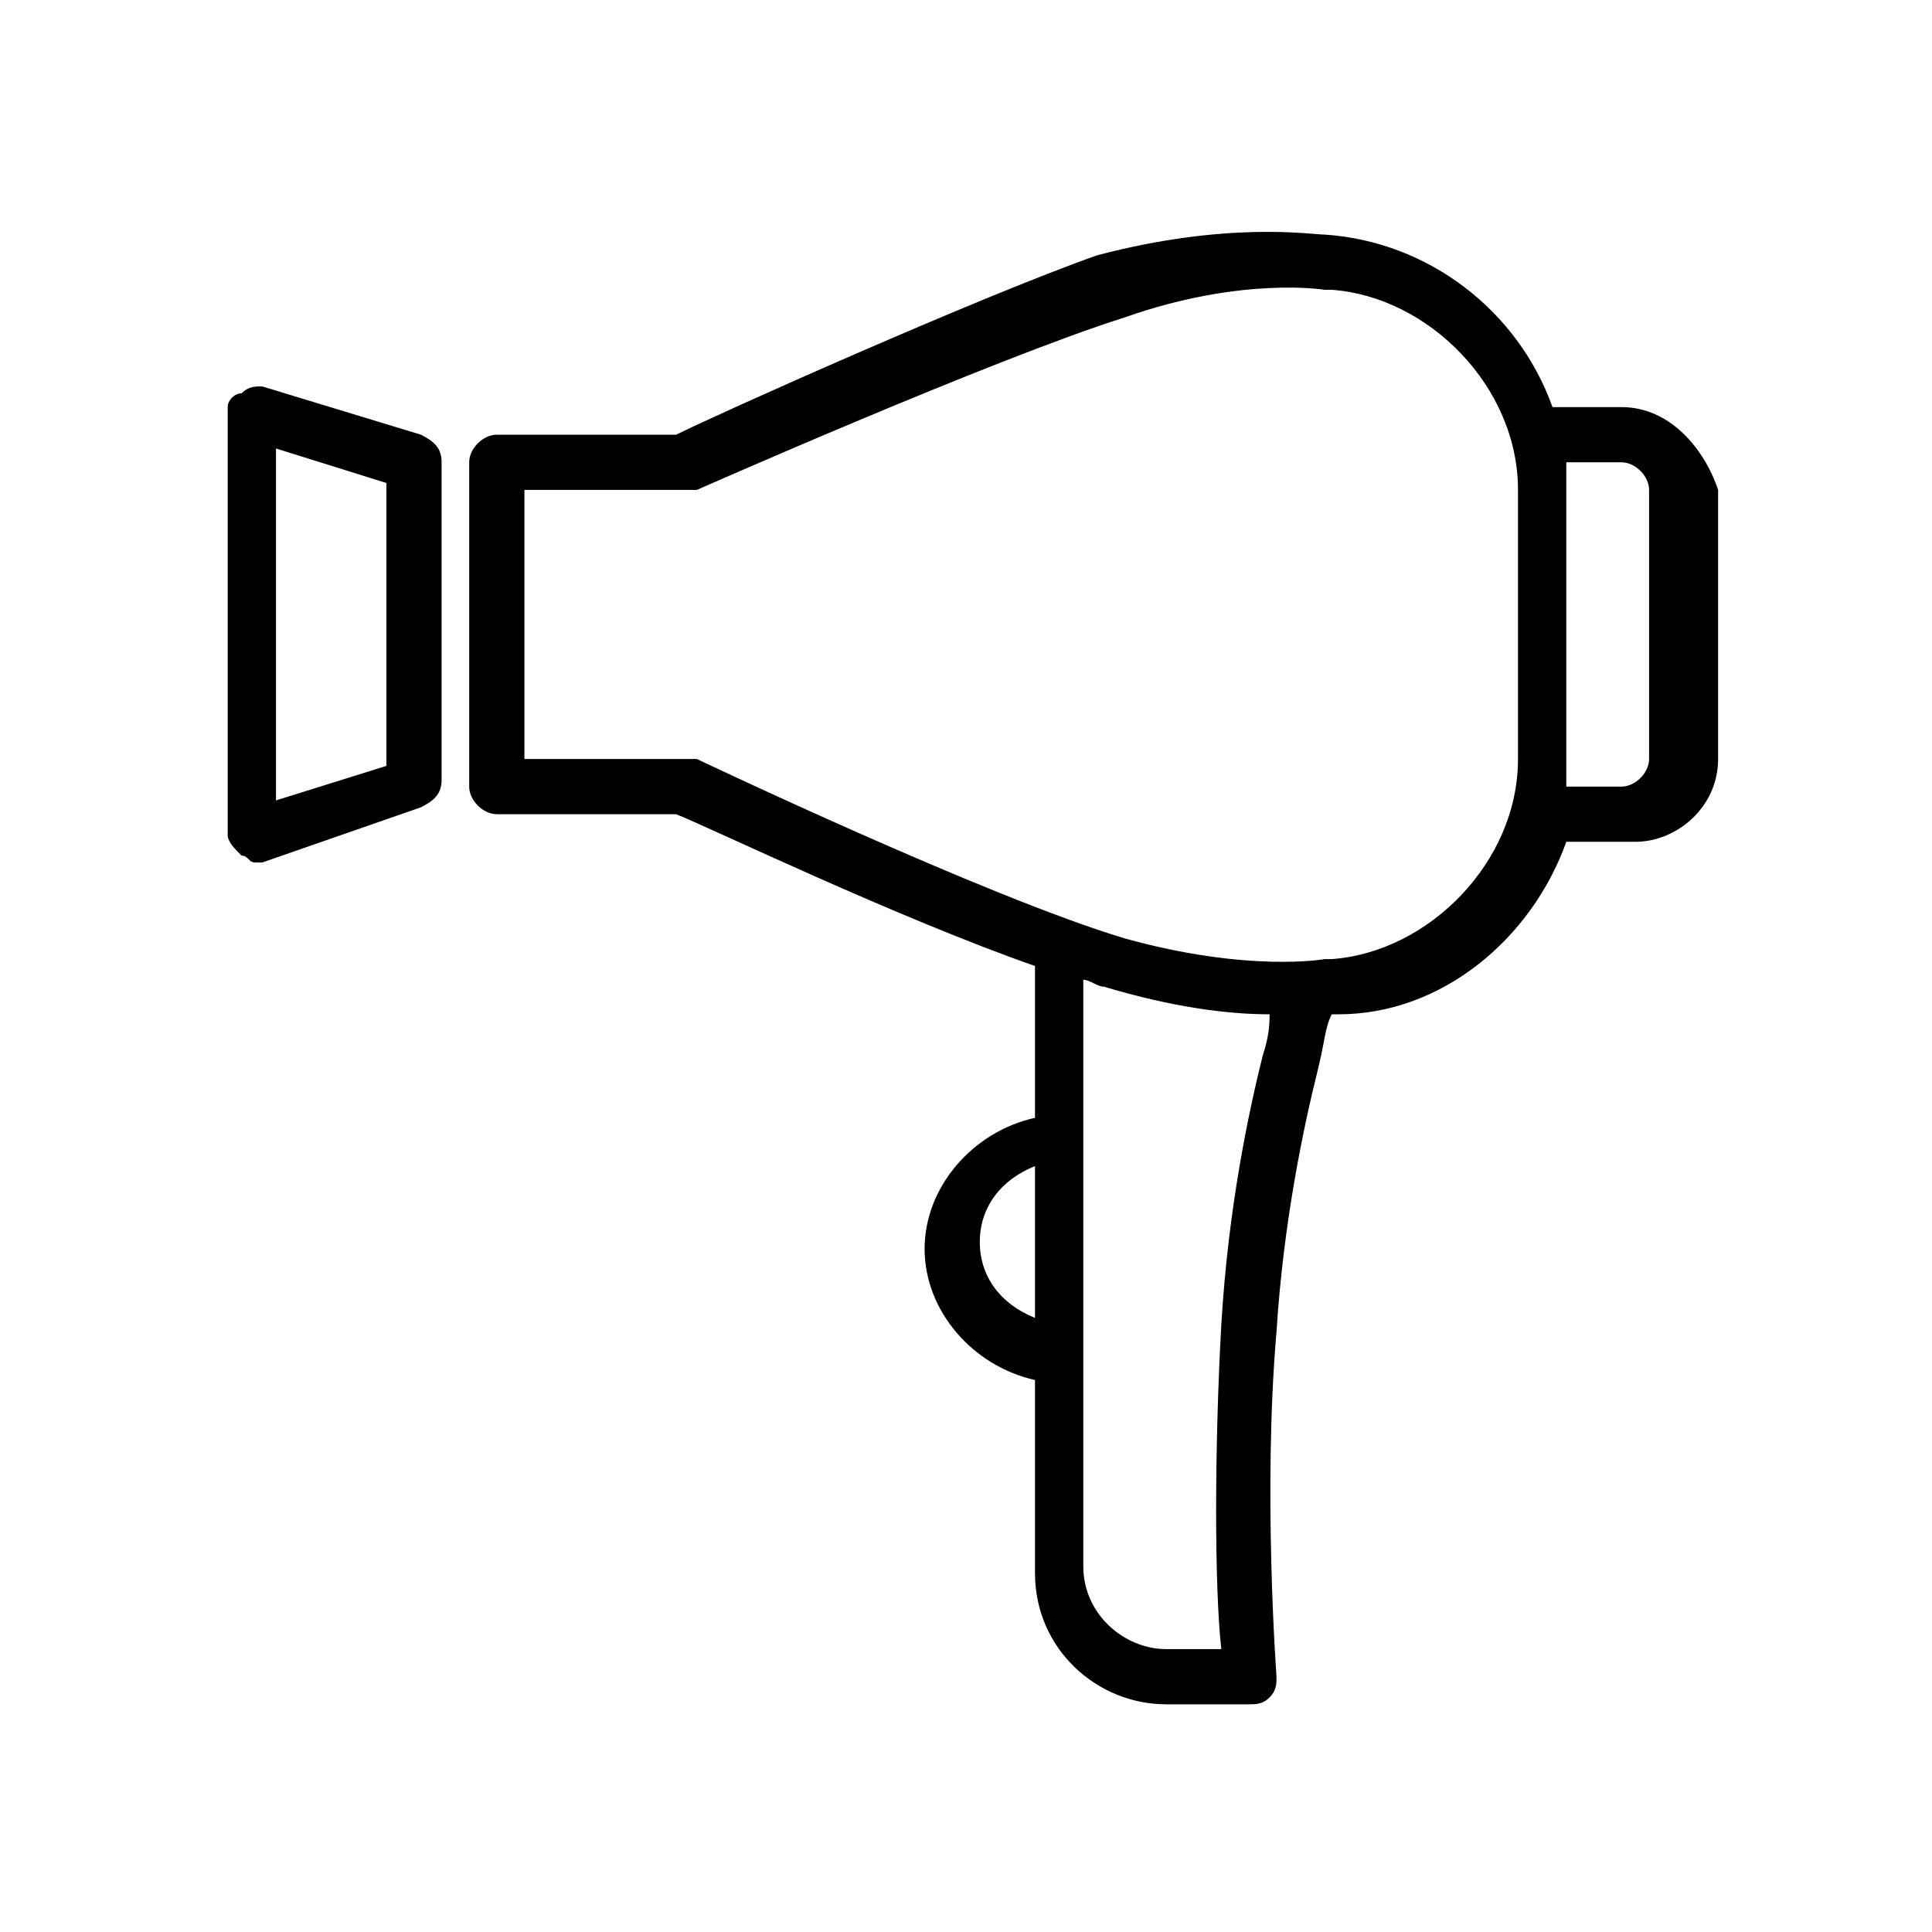 <svg xmlns="http://www.w3.org/2000/svg" width="28px" height="28px" viewBox="0 0 28 28" enable-background="new 0 0 28 28" xml:space="preserve">
<g>
	<g>
		<path d="M6.1,6.3L3.8,5.6c-0.1,0-0.2,0-0.3,0.1C3.4,5.7,3.3,5.8,3.3,5.9v6.2c0,0.1,0.1,0.2,0.2,0.3c0.1,0,0.1,0.1,0.2,0.1
			c0,0,0.1,0,0.1,0l2.3-0.8c0.2-0.1,0.3-0.2,0.3-0.4V6.7C6.4,6.5,6.3,6.4,6.1,6.3z M5.6,11.1l-1.6,0.5V6.5L5.6,7V11.1z"/>
	</g>
</g>
<g>
	<g>
		<path d="M23.5,5.9h-1c-0.5-1.4-1.8-2.4-3.3-2.5c-0.2,0-1.4-0.2-3.3,0.3C14.2,4.3,10.4,6,9.8,6.3H7.2C7,6.3,6.8,6.5,6.8,6.7v4.7
			c0,0.2,0.2,0.4,0.4,0.4h2.6c0.5,0.2,3.2,1.5,5.2,2.2v2.2c-0.9,0.2-1.6,1-1.6,1.9s0.7,1.7,1.6,1.9v2.8c0,1.1,0.9,1.9,1.9,1.9h1.2
			c0.1,0,0.2,0,0.3-0.1c0.1-0.1,0.1-0.2,0.1-0.3c0,0-0.2-2.7,0-5c0.1-1.6,0.4-3,0.6-3.8c0.1-0.4,0.1-0.6,0.2-0.8c0,0,0,0,0.1,0
			c1.5,0,2.8-1.1,3.3-2.5h1c0.6,0,1.2-0.5,1.2-1.2V7.1C24.7,6.5,24.2,5.9,23.5,5.9z M15,19.1c-0.5-0.2-0.8-0.6-0.8-1.1
			s0.3-0.9,0.8-1.1V19.1z M18.3,15.3c-0.2,0.8-0.5,2.2-0.6,3.9c-0.1,1.8-0.1,3.8,0,4.7h-0.8c-0.6,0-1.2-0.5-1.2-1.2v-8.5
			c0.1,0,0.2,0.1,0.3,0.1c1,0.3,1.8,0.4,2.4,0.4C18.4,14.8,18.4,15,18.3,15.3z M22,11c0,1.5-1.3,2.8-2.7,2.9c0,0-0.1,0-0.1,0
			c0,0-1.1,0.2-2.9-0.3C14.3,13,10.1,11,10.1,11c-0.1,0-0.1,0-0.2,0H7.6V7.1h2.3c0.1,0,0.1,0,0.2,0c0,0,4.3-1.9,6.2-2.5
			C18,4,19.2,4.2,19.2,4.2c0,0,0.1,0,0.1,0C20.7,4.3,22,5.6,22,7.1L22,11L22,11z M23.9,11c0,0.2-0.2,0.4-0.4,0.4h-0.8V11V7.1V6.7
			h0.8c0.2,0,0.4,0.2,0.4,0.4V11z"/>
	</g>
</g>
</svg>
